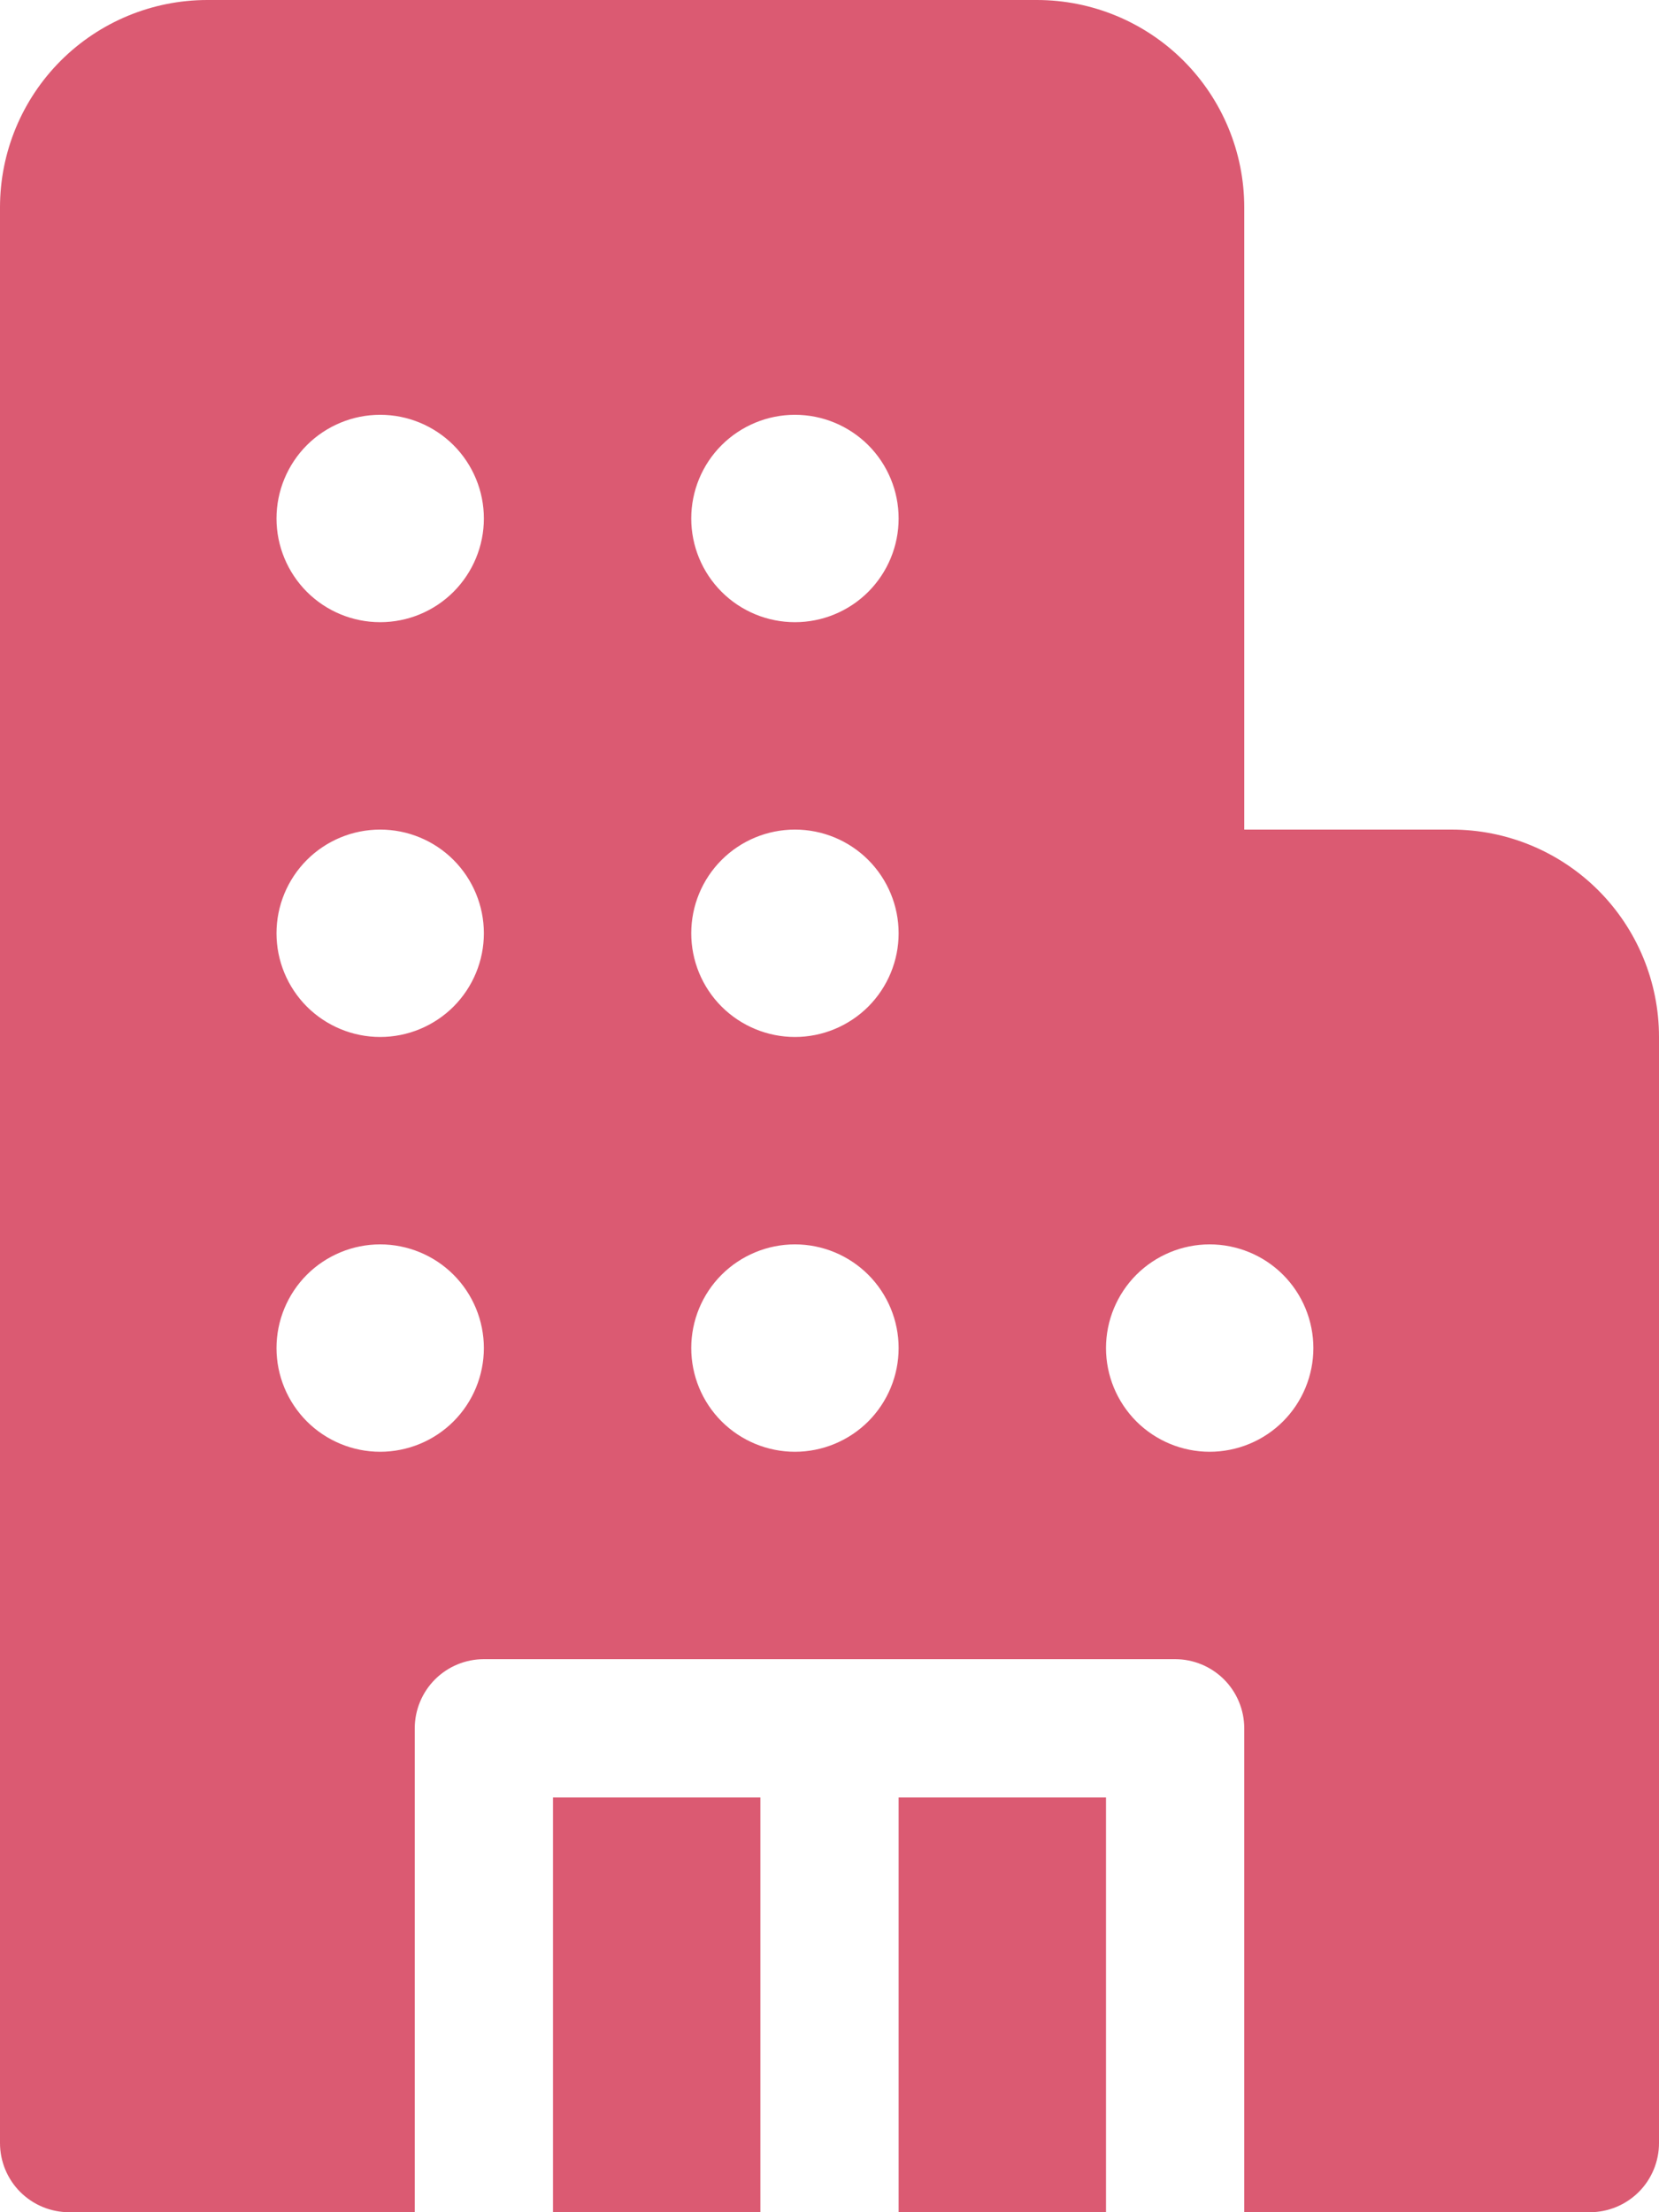 <svg width="30" height="40" viewBox="0 0 30 40" fill="none" xmlns="http://www.w3.org/2000/svg">
<path d="M0 3.75C0 2.755 0.395 1.802 1.098 1.098C1.802 0.395 2.755 0 3.75 0H18.75C19.745 0 20.698 0.395 21.402 1.098C22.105 1.802 22.5 2.755 22.5 3.75V15H26.25C27.245 15 28.198 15.395 28.902 16.098C29.605 16.802 30 17.755 30 18.75V38.75C30 39.081 29.868 39.4 29.634 39.634C29.399 39.868 29.081 40 28.75 40H22.5V31.25C22.5 30.919 22.368 30.601 22.134 30.366C21.899 30.132 21.581 30 21.25 30H8.75C8.418 30 8.101 30.132 7.866 30.366C7.632 30.601 7.5 30.919 7.5 31.25V40H1.25C0.918 40 0.601 39.868 0.366 39.634C0.132 39.4 0 39.081 0 38.75V3.75ZM6.875 11.25C7.372 11.25 7.849 11.053 8.201 10.701C8.552 10.349 8.75 9.872 8.75 9.375C8.75 8.878 8.552 8.401 8.201 8.049C7.849 7.698 7.372 7.5 6.875 7.5C6.378 7.5 5.901 7.698 5.549 8.049C5.198 8.401 5 8.878 5 9.375C5 9.872 5.198 10.349 5.549 10.701C5.901 11.053 6.378 11.25 6.875 11.25ZM8.75 16.875C8.75 16.378 8.552 15.901 8.201 15.549C7.849 15.197 7.372 15 6.875 15C6.378 15 5.901 15.197 5.549 15.549C5.198 15.901 5 16.378 5 16.875C5 17.372 5.198 17.849 5.549 18.201C5.901 18.552 6.378 18.75 6.875 18.75C7.372 18.75 7.849 18.552 8.201 18.201C8.552 17.849 8.75 17.372 8.75 16.875ZM6.875 26.25C7.121 26.25 7.365 26.201 7.593 26.107C7.82 26.013 8.027 25.875 8.201 25.701C8.375 25.527 8.513 25.32 8.607 25.093C8.701 24.865 8.75 24.621 8.75 24.375C8.75 24.129 8.701 23.885 8.607 23.657C8.513 23.43 8.375 23.223 8.201 23.049C8.027 22.875 7.82 22.737 7.593 22.643C7.365 22.549 7.121 22.5 6.875 22.5C6.378 22.5 5.901 22.698 5.549 23.049C5.198 23.401 5 23.878 5 24.375C5 24.872 5.198 25.349 5.549 25.701C5.901 26.052 6.378 26.25 6.875 26.25ZM16.25 9.375C16.25 8.878 16.052 8.401 15.701 8.049C15.349 7.698 14.872 7.5 14.375 7.5C13.878 7.5 13.401 7.698 13.049 8.049C12.697 8.401 12.5 8.878 12.5 9.375C12.5 9.872 12.697 10.349 13.049 10.701C13.401 11.053 13.878 11.25 14.375 11.25C14.872 11.25 15.349 11.053 15.701 10.701C16.052 10.349 16.25 9.872 16.25 9.375ZM14.375 18.75C14.872 18.75 15.349 18.552 15.701 18.201C16.052 17.849 16.25 17.372 16.25 16.875C16.25 16.378 16.052 15.901 15.701 15.549C15.349 15.197 14.872 15 14.375 15C13.878 15 13.401 15.197 13.049 15.549C12.697 15.901 12.5 16.378 12.5 16.875C12.5 17.372 12.697 17.849 13.049 18.201C13.401 18.552 13.878 18.75 14.375 18.75ZM16.25 24.375C16.25 23.878 16.052 23.401 15.701 23.049C15.349 22.698 14.872 22.5 14.375 22.5C13.878 22.5 13.401 22.698 13.049 23.049C12.697 23.401 12.5 23.878 12.5 24.375C12.5 24.872 12.697 25.349 13.049 25.701C13.401 26.052 13.878 26.25 14.375 26.25C14.872 26.25 15.349 26.052 15.701 25.701C16.052 25.349 16.25 24.872 16.25 24.375ZM21.875 26.25C22.121 26.25 22.365 26.201 22.593 26.107C22.82 26.013 23.027 25.875 23.201 25.701C23.375 25.527 23.513 25.32 23.607 25.093C23.701 24.865 23.75 24.621 23.75 24.375C23.75 24.129 23.701 23.885 23.607 23.657C23.513 23.43 23.375 23.223 23.201 23.049C23.027 22.875 22.82 22.737 22.593 22.643C22.365 22.549 22.121 22.5 21.875 22.5C21.378 22.5 20.901 22.698 20.549 23.049C20.198 23.401 20 23.878 20 24.375C20 24.872 20.198 25.349 20.549 25.701C20.901 26.052 21.378 26.25 21.875 26.25ZM20 32.5V40H16.25V32.5H20ZM13.75 32.5H10V40H13.75V32.5Z" fill="#DB5A72"/>
</svg>
